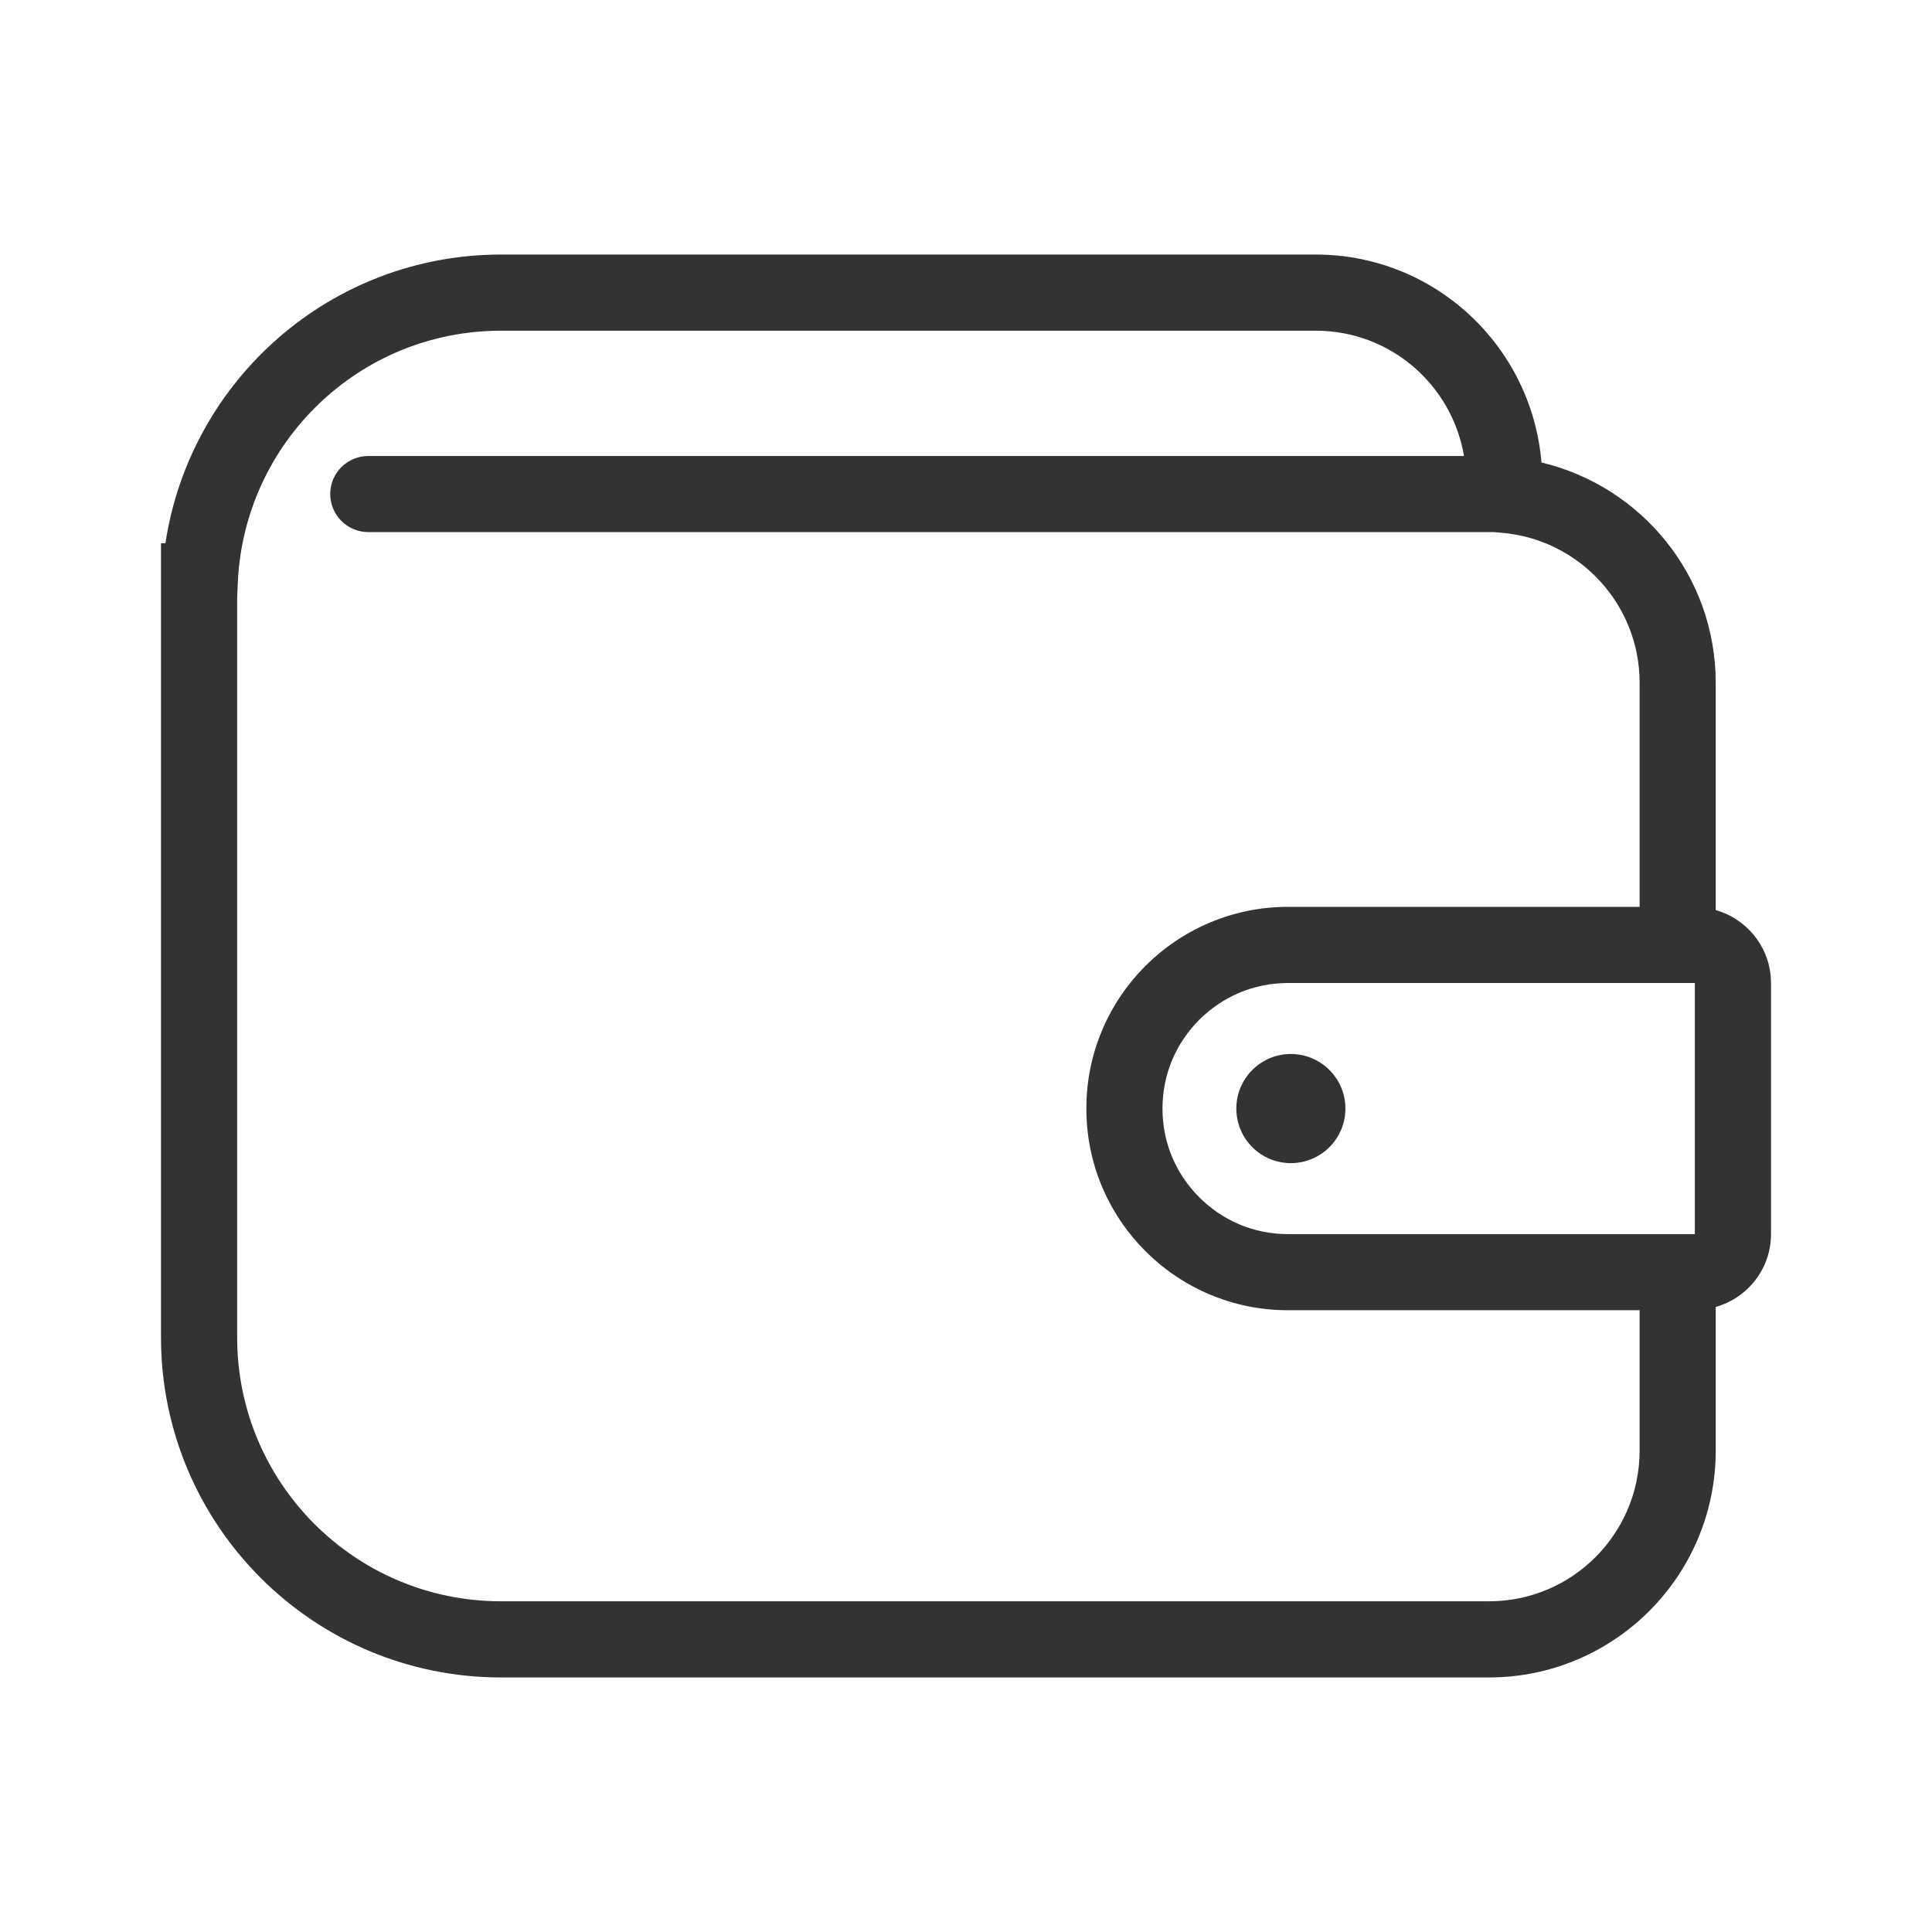 <svg xmlns="http://www.w3.org/2000/svg" xmlns:xlink="http://www.w3.org/1999/xlink" id="_x32_" width="800px" height="800px" viewBox="-51.2 -51.2 614.40 614.40" xml:space="preserve" fill="#333333" stroke="#333333" stroke-width="0.005"><g id="SVGRepo_bgCarrier" stroke-width="0"></g><g id="SVGRepo_tracerCarrier" stroke-linecap="round" stroke-linejoin="round"></g><g id="SVGRepo_iconCarrier"> <style type="text/css">  .st0{fill:#333333;}  </style> <g> <path class="st0" d="M494.422,238.219v-72.281c-0.016-34.063-23.641-62.5-55.422-70.063c-3.063-37-33.969-66.125-71.781-66.125 H108.156C53.984,29.766,9.297,69.594,1.406,121.547H0v16.359v42.125v194.063c0.016,59.75,48.422,108.156,108.156,108.156h314.125 c39.844,0,72.125-32.281,72.141-72.141v-45.672c10.141-2.891,17.563-12.109,17.578-23.156v-79.875 C511.984,250.344,504.563,241.125,494.422,238.219z M470.219,410.109c-0.016,13.266-5.344,25.172-14.047,33.891 c-8.703,8.688-20.609,14.031-33.891,14.031H108.156c-23.219,0-44.125-9.375-59.359-24.578 c-15.203-15.234-24.578-36.141-24.578-59.359V180.031v-41.156l0.203-4.688c1.953-44.625,38.641-80.25,83.734-80.219h259.063 c23.719-0.016,43.328,17.219,47.156,39.844H65.938c-6.688,0-12.125,5.406-12.125,12.094s5.438,12.109,12.125,12.109h357.828 l2.484,0.203c24.594,2.031,43.969,22.609,43.969,47.719v71.25H358.406c-17.688,0-33.766,7.203-45.344,18.781l-0.016,0.016 c-11.578,11.578-18.797,27.656-18.766,45.359c-0.031,17.688,7.188,33.75,18.781,45.344l0,0 c11.578,11.594,27.656,18.797,45.344,18.781h111.813V410.109z M487.781,341.266H358.406c-11.141-0.016-20.875-4.406-28.219-11.703 c-7.313-7.344-11.688-17.094-11.703-28.219c0.016-11.141,4.391-20.891,11.703-28.25l-0.094,0.094l0.078-0.094h0.016 c7.344-7.281,17.078-11.656,28.219-11.688h129.375V341.266z"></path> <path class="st0" d="M341.969,301.344c0,9.578,7.75,17.344,17.344,17.344c9.563,0,17.344-7.766,17.344-17.344 c0-9.594-7.781-17.359-17.344-17.359C349.719,283.984,341.969,291.75,341.969,301.344z"></path> </g> </g></svg>